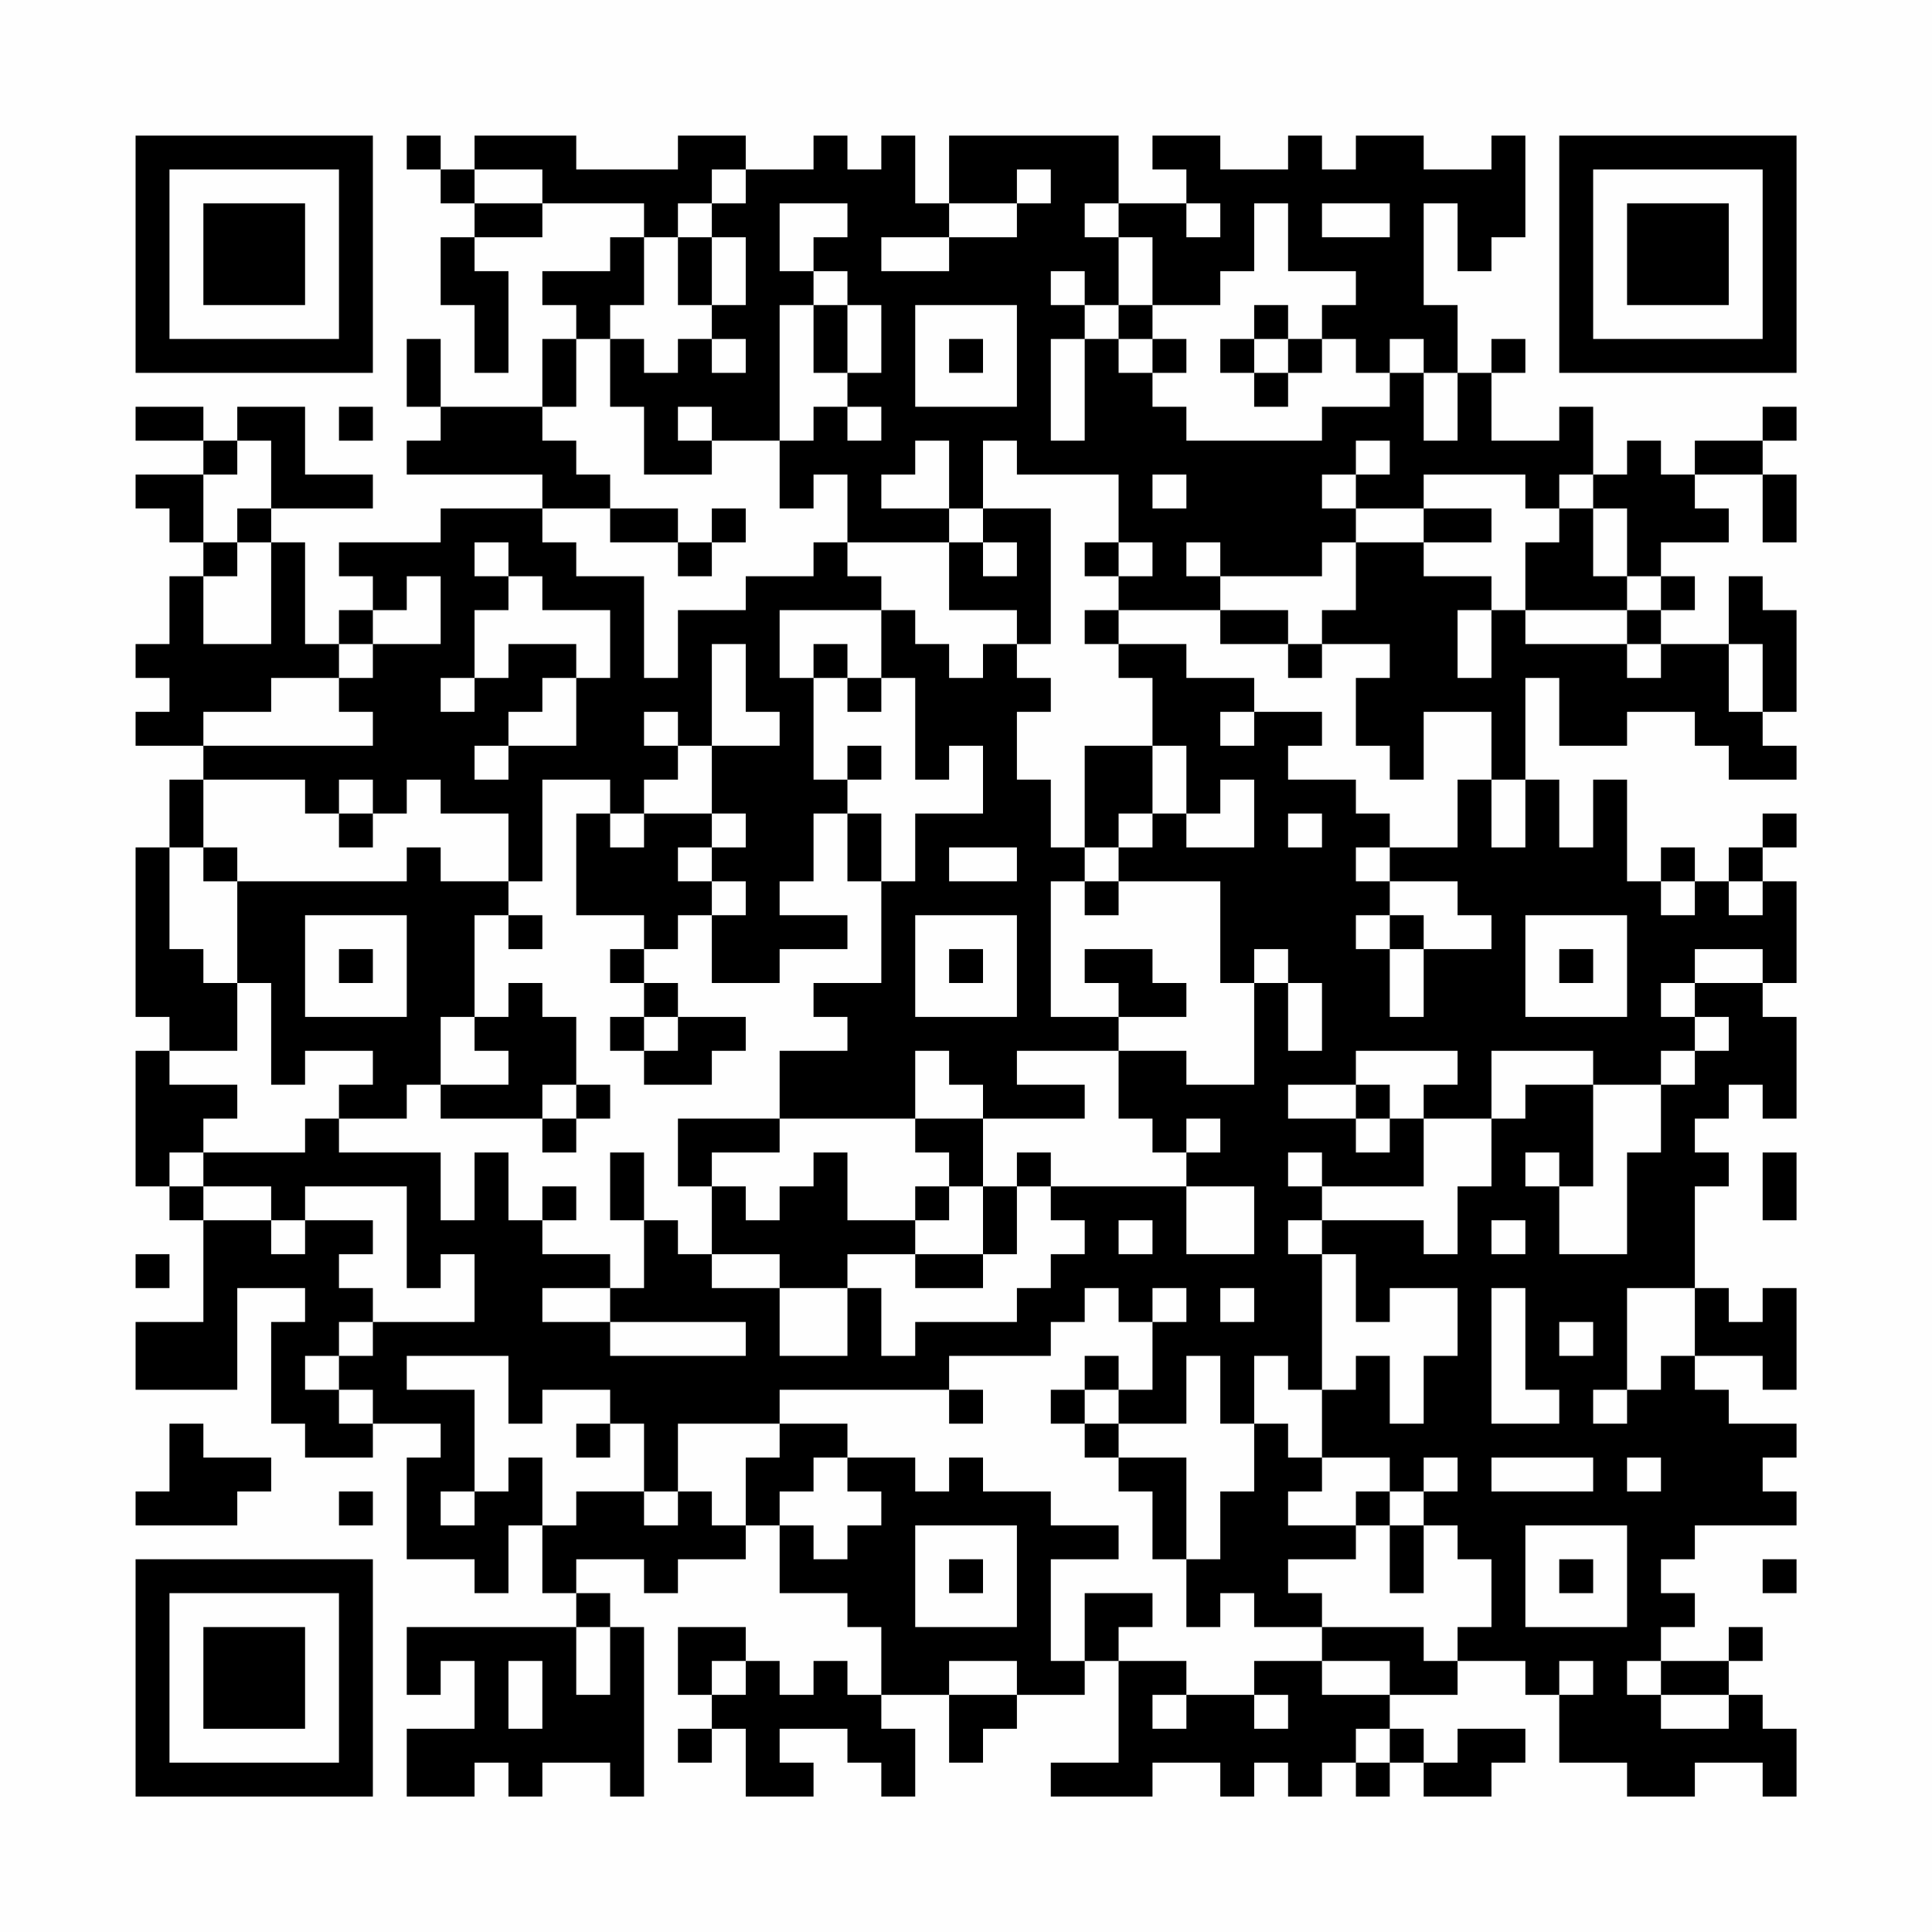 <?xml version="1.0" encoding="UTF-8"?>
<svg xmlns="http://www.w3.org/2000/svg" version="1.1" width="200" height="200" viewBox="0 0 200 200"><rect x="0" y="0" width="200" height="200" fill="#fefefe"/><g transform="scale(3.509)"><g transform="translate(4,4)"><path fill-rule="evenodd" d="M8 0L8 1L9 1L9 2L10 2L10 3L9 3L9 5L10 5L10 7L11 7L11 4L10 4L10 3L12 3L12 2L15 2L15 3L14 3L14 4L12 4L12 5L13 5L13 6L12 6L12 8L9 8L9 6L8 6L8 8L9 8L9 9L8 9L8 10L12 10L12 11L9 11L9 12L6 12L6 13L7 13L7 14L6 14L6 15L5 15L5 12L4 12L4 11L7 11L7 10L5 10L5 8L3 8L3 9L2 9L2 8L0 8L0 9L2 9L2 10L0 10L0 11L1 11L1 12L2 12L2 13L1 13L1 15L0 15L0 16L1 16L1 17L0 17L0 18L2 18L2 19L1 19L1 21L0 21L0 26L1 26L1 27L0 27L0 31L1 31L1 32L2 32L2 35L0 35L0 37L3 37L3 34L5 34L5 35L4 35L4 38L5 38L5 39L7 39L7 38L9 38L9 39L8 39L8 42L10 42L10 43L11 43L11 41L12 41L12 43L13 43L13 44L8 44L8 46L9 46L9 45L10 45L10 47L8 47L8 49L10 49L10 48L11 48L11 49L12 49L12 48L14 48L14 49L15 49L15 44L14 44L14 43L13 43L13 42L15 42L15 43L16 43L16 42L18 42L18 41L19 41L19 43L21 43L21 44L22 44L22 46L21 46L21 45L20 45L20 46L19 46L19 45L18 45L18 44L16 44L16 46L17 46L17 47L16 47L16 48L17 48L17 47L18 47L18 49L20 49L20 48L19 48L19 47L21 47L21 48L22 48L22 49L23 49L23 47L22 47L22 46L24 46L24 48L25 48L25 47L26 47L26 46L28 46L28 45L29 45L29 48L27 48L27 49L30 49L30 48L32 48L32 49L33 49L33 48L34 48L34 49L35 49L35 48L36 48L36 49L37 49L37 48L38 48L38 49L40 49L40 48L41 48L41 47L39 47L39 48L38 48L38 47L37 47L37 46L39 46L39 45L41 45L41 46L42 46L42 48L44 48L44 49L46 49L46 48L48 48L48 49L49 49L49 47L48 47L48 46L47 46L47 45L48 45L48 44L47 44L47 45L45 45L45 44L46 44L46 43L45 43L45 42L46 42L46 41L49 41L49 40L48 40L48 39L49 39L49 38L47 38L47 37L46 37L46 36L48 36L48 37L49 37L49 34L48 34L48 35L47 35L47 34L46 34L46 31L47 31L47 30L46 30L46 29L47 29L47 28L48 28L48 29L49 29L49 26L48 26L48 25L49 25L49 22L48 22L48 21L49 21L49 20L48 20L48 21L47 21L47 22L46 22L46 21L45 21L45 22L44 22L44 19L43 19L43 21L42 21L42 19L41 19L41 16L42 16L42 18L44 18L44 17L46 17L46 18L47 18L47 19L49 19L49 18L48 18L48 17L49 17L49 14L48 14L48 13L47 13L47 15L45 15L45 14L46 14L46 13L45 13L45 12L47 12L47 11L46 11L46 10L48 10L48 12L49 12L49 10L48 10L48 9L49 9L49 8L48 8L48 9L46 9L46 10L45 10L45 9L44 9L44 10L43 10L43 8L42 8L42 9L40 9L40 7L41 7L41 6L40 6L40 7L39 7L39 5L38 5L38 2L39 2L39 4L40 4L40 3L41 3L41 0L40 0L40 1L38 1L38 0L36 0L36 1L35 1L35 0L34 0L34 1L32 1L32 0L30 0L30 1L31 1L31 2L29 2L29 0L24 0L24 2L23 2L23 0L22 0L22 1L21 1L21 0L20 0L20 1L18 1L18 0L16 0L16 1L13 1L13 0L10 0L10 1L9 1L9 0ZM10 1L10 2L12 2L12 1ZM17 1L17 2L16 2L16 3L15 3L15 5L14 5L14 6L13 6L13 8L12 8L12 9L13 9L13 10L14 10L14 11L12 11L12 12L13 12L13 13L15 13L15 16L16 16L16 14L18 14L18 13L20 13L20 12L21 12L21 13L22 13L22 14L19 14L19 16L20 16L20 19L21 19L21 20L20 20L20 22L19 22L19 23L21 23L21 24L19 24L19 25L17 25L17 23L18 23L18 22L17 22L17 21L18 21L18 20L17 20L17 18L19 18L19 17L18 17L18 15L17 15L17 18L16 18L16 17L15 17L15 18L16 18L16 19L15 19L15 20L14 20L14 19L12 19L12 22L11 22L11 20L9 20L9 19L8 19L8 20L7 20L7 19L6 19L6 20L5 20L5 19L2 19L2 21L1 21L1 24L2 24L2 25L3 25L3 27L1 27L1 28L3 28L3 29L2 29L2 30L1 30L1 31L2 31L2 32L4 32L4 33L5 33L5 32L7 32L7 33L6 33L6 34L7 34L7 35L6 35L6 36L5 36L5 37L6 37L6 38L7 38L7 37L6 37L6 36L7 36L7 35L10 35L10 33L9 33L9 34L8 34L8 31L5 31L5 32L4 32L4 31L2 31L2 30L5 30L5 29L6 29L6 30L9 30L9 32L10 32L10 30L11 30L11 32L12 32L12 33L14 33L14 34L12 34L12 35L14 35L14 36L18 36L18 35L14 35L14 34L15 34L15 32L16 32L16 33L17 33L17 34L19 34L19 36L21 36L21 34L22 34L22 36L23 36L23 35L26 35L26 34L27 34L27 33L28 33L28 32L27 32L27 31L31 31L31 33L33 33L33 31L31 31L31 30L32 30L32 29L31 29L31 30L30 30L30 29L29 29L29 27L31 27L31 28L33 28L33 25L34 25L34 27L35 27L35 25L34 25L34 24L33 24L33 25L32 25L32 22L29 22L29 21L30 21L30 20L31 20L31 21L33 21L33 19L32 19L32 20L31 20L31 18L30 18L30 16L29 16L29 15L31 15L31 16L33 16L33 17L32 17L32 18L33 18L33 17L35 17L35 18L34 18L34 19L36 19L36 20L37 20L37 21L36 21L36 22L37 22L37 23L36 23L36 24L37 24L37 26L38 26L38 24L40 24L40 23L39 23L39 22L37 22L37 21L39 21L39 19L40 19L40 21L41 21L41 19L40 19L40 17L38 17L38 19L37 19L37 18L36 18L36 16L37 16L37 15L35 15L35 14L36 14L36 12L38 12L38 13L40 13L40 14L39 14L39 16L40 16L40 14L41 14L41 15L44 15L44 16L45 16L45 15L44 15L44 14L45 14L45 13L44 13L44 11L43 11L43 10L42 10L42 11L41 11L41 10L38 10L38 11L36 11L36 10L37 10L37 9L36 9L36 10L35 10L35 11L36 11L36 12L35 12L35 13L32 13L32 12L31 12L31 13L32 13L32 14L29 14L29 13L30 13L30 12L29 12L29 10L26 10L26 9L25 9L25 11L24 11L24 9L23 9L23 10L22 10L22 11L24 11L24 12L21 12L21 10L20 10L20 11L19 11L19 9L20 9L20 8L21 8L21 9L22 9L22 8L21 8L21 7L22 7L22 5L21 5L21 4L20 4L20 3L21 3L21 2L19 2L19 4L20 4L20 5L19 5L19 9L17 9L17 8L16 8L16 9L17 9L17 10L15 10L15 8L14 8L14 6L15 6L15 7L16 7L16 6L17 6L17 7L18 7L18 6L17 6L17 5L18 5L18 3L17 3L17 2L18 2L18 1ZM26 1L26 2L24 2L24 3L22 3L22 4L24 4L24 3L26 3L26 2L27 2L27 1ZM28 2L28 3L29 3L29 5L28 5L28 4L27 4L27 5L28 5L28 6L27 6L27 9L28 9L28 6L29 6L29 7L30 7L30 8L31 8L31 9L35 9L35 8L37 8L37 7L38 7L38 9L39 9L39 7L38 7L38 6L37 6L37 7L36 7L36 6L35 6L35 5L36 5L36 4L34 4L34 2L33 2L33 4L32 4L32 5L30 5L30 3L29 3L29 2ZM31 2L31 3L32 3L32 2ZM35 2L35 3L37 3L37 2ZM16 3L16 5L17 5L17 3ZM20 5L20 7L21 7L21 5ZM23 5L23 8L26 8L26 5ZM29 5L29 6L30 6L30 7L31 7L31 6L30 6L30 5ZM33 5L33 6L32 6L32 7L33 7L33 8L34 8L34 7L35 7L35 6L34 6L34 5ZM24 6L24 7L25 7L25 6ZM33 6L33 7L34 7L34 6ZM6 8L6 9L7 9L7 8ZM3 9L3 10L2 10L2 12L3 12L3 13L2 13L2 15L4 15L4 12L3 12L3 11L4 11L4 9ZM30 10L30 11L31 11L31 10ZM14 11L14 12L16 12L16 13L17 13L17 12L18 12L18 11L17 11L17 12L16 12L16 11ZM25 11L25 12L24 12L24 14L26 14L26 15L25 15L25 16L24 16L24 15L23 15L23 14L22 14L22 16L21 16L21 15L20 15L20 16L21 16L21 17L22 17L22 16L23 16L23 19L24 19L24 18L25 18L25 20L23 20L23 22L22 22L22 20L21 20L21 22L22 22L22 25L20 25L20 26L21 26L21 27L19 27L19 29L16 29L16 31L17 31L17 33L19 33L19 34L21 34L21 33L23 33L23 34L25 34L25 33L26 33L26 31L27 31L27 30L26 30L26 31L25 31L25 29L28 29L28 28L26 28L26 27L29 27L29 26L31 26L31 25L30 25L30 24L28 24L28 25L29 25L29 26L27 26L27 22L28 22L28 23L29 23L29 22L28 22L28 21L29 21L29 20L30 20L30 18L28 18L28 21L27 21L27 19L26 19L26 17L27 17L27 16L26 16L26 15L27 15L27 11ZM38 11L38 12L40 12L40 11ZM42 11L42 12L41 12L41 14L44 14L44 13L43 13L43 11ZM10 12L10 13L11 13L11 14L10 14L10 16L9 16L9 17L10 17L10 16L11 16L11 15L13 15L13 16L12 16L12 17L11 17L11 18L10 18L10 19L11 19L11 18L13 18L13 16L14 16L14 14L12 14L12 13L11 13L11 12ZM25 12L25 13L26 13L26 12ZM28 12L28 13L29 13L29 12ZM8 13L8 14L7 14L7 15L6 15L6 16L4 16L4 17L2 17L2 18L7 18L7 17L6 17L6 16L7 16L7 15L9 15L9 13ZM28 14L28 15L29 15L29 14ZM32 14L32 15L34 15L34 16L35 16L35 15L34 15L34 14ZM47 15L47 17L48 17L48 15ZM21 18L21 19L22 19L22 18ZM6 20L6 21L7 21L7 20ZM13 20L13 23L15 23L15 24L14 24L14 25L15 25L15 26L14 26L14 27L15 27L15 28L17 28L17 27L18 27L18 26L16 26L16 25L15 25L15 24L16 24L16 23L17 23L17 22L16 22L16 21L17 21L17 20L15 20L15 21L14 21L14 20ZM34 20L34 21L35 21L35 20ZM2 21L2 22L3 22L3 25L4 25L4 28L5 28L5 27L7 27L7 28L6 28L6 29L8 29L8 28L9 28L9 29L12 29L12 30L13 30L13 29L14 29L14 28L13 28L13 26L12 26L12 25L11 25L11 26L10 26L10 23L11 23L11 24L12 24L12 23L11 23L11 22L9 22L9 21L8 21L8 22L3 22L3 21ZM24 21L24 22L26 22L26 21ZM45 22L45 23L46 23L46 22ZM47 22L47 23L48 23L48 22ZM5 23L5 26L8 26L8 23ZM23 23L23 26L26 26L26 23ZM37 23L37 24L38 24L38 23ZM41 23L41 26L44 26L44 23ZM6 24L6 25L7 25L7 24ZM24 24L24 25L25 25L25 24ZM42 24L42 25L43 25L43 24ZM46 24L46 25L45 25L45 26L46 26L46 27L45 27L45 28L43 28L43 27L40 27L40 29L38 29L38 28L39 28L39 27L36 27L36 28L34 28L34 29L36 29L36 30L37 30L37 29L38 29L38 31L35 31L35 30L34 30L34 31L35 31L35 32L34 32L34 33L35 33L35 37L34 37L34 36L33 36L33 38L32 38L32 36L31 36L31 38L29 38L29 37L30 37L30 35L31 35L31 34L30 34L30 35L29 35L29 34L28 34L28 35L27 35L27 36L24 36L24 37L19 37L19 38L16 38L16 40L15 40L15 38L14 38L14 37L12 37L12 38L11 38L11 36L8 36L8 37L10 37L10 40L9 40L9 41L10 41L10 40L11 40L11 39L12 39L12 41L13 41L13 40L15 40L15 41L16 41L16 40L17 40L17 41L18 41L18 39L19 39L19 38L21 38L21 39L20 39L20 40L19 40L19 41L20 41L20 42L21 42L21 41L22 41L22 40L21 40L21 39L23 39L23 40L24 40L24 39L25 39L25 40L27 40L27 41L29 41L29 42L27 42L27 45L28 45L28 43L30 43L30 44L29 44L29 45L31 45L31 46L30 46L30 47L31 47L31 46L33 46L33 47L34 47L34 46L33 46L33 45L35 45L35 46L37 46L37 45L35 45L35 44L38 44L38 45L39 45L39 44L40 44L40 42L39 42L39 41L38 41L38 40L39 40L39 39L38 39L38 40L37 40L37 39L35 39L35 37L36 37L36 36L37 36L37 38L38 38L38 36L39 36L39 34L37 34L37 35L36 35L36 33L35 33L35 32L38 32L38 33L39 33L39 31L40 31L40 29L41 29L41 28L43 28L43 31L42 31L42 30L41 30L41 31L42 31L42 33L44 33L44 30L45 30L45 28L46 28L46 27L47 27L47 26L46 26L46 25L48 25L48 24ZM9 26L9 28L11 28L11 27L10 27L10 26ZM15 26L15 27L16 27L16 26ZM23 27L23 29L19 29L19 30L17 30L17 31L18 31L18 32L19 32L19 31L20 31L20 30L21 30L21 32L23 32L23 33L25 33L25 31L24 31L24 30L23 30L23 29L25 29L25 28L24 28L24 27ZM12 28L12 29L13 29L13 28ZM36 28L36 29L37 29L37 28ZM14 30L14 32L15 32L15 30ZM48 30L48 32L49 32L49 30ZM12 31L12 32L13 32L13 31ZM23 31L23 32L24 32L24 31ZM29 32L29 33L30 33L30 32ZM40 32L40 33L41 33L41 32ZM0 33L0 34L1 34L1 33ZM32 34L32 35L33 35L33 34ZM40 34L40 38L42 38L42 37L41 37L41 34ZM44 34L44 37L43 37L43 38L44 38L44 37L45 37L45 36L46 36L46 34ZM42 35L42 36L43 36L43 35ZM28 36L28 37L27 37L27 38L28 38L28 39L29 39L29 40L30 40L30 42L31 42L31 44L32 44L32 43L33 43L33 44L35 44L35 43L34 43L34 42L36 42L36 41L37 41L37 43L38 43L38 41L37 41L37 40L36 40L36 41L34 41L34 40L35 40L35 39L34 39L34 38L33 38L33 40L32 40L32 42L31 42L31 39L29 39L29 38L28 38L28 37L29 37L29 36ZM24 37L24 38L25 38L25 37ZM1 38L1 40L0 40L0 41L3 41L3 40L4 40L4 39L2 39L2 38ZM13 38L13 39L14 39L14 38ZM40 39L40 40L43 40L43 39ZM44 39L44 40L45 40L45 39ZM6 40L6 41L7 41L7 40ZM23 41L23 44L26 44L26 41ZM41 41L41 44L44 44L44 41ZM24 42L24 43L25 43L25 42ZM42 42L42 43L43 43L43 42ZM48 42L48 43L49 43L49 42ZM13 44L13 46L14 46L14 44ZM11 45L11 47L12 47L12 45ZM17 45L17 46L18 46L18 45ZM24 45L24 46L26 46L26 45ZM42 45L42 46L43 46L43 45ZM44 45L44 46L45 46L45 47L47 47L47 46L45 46L45 45ZM36 47L36 48L37 48L37 47ZM0 0L0 7L7 7L7 0ZM1 1L1 6L6 6L6 1ZM2 2L2 5L5 5L5 2ZM42 0L42 7L49 7L49 0ZM43 1L43 6L48 6L48 1ZM44 2L44 5L47 5L47 2ZM0 42L0 49L7 49L7 42ZM1 43L1 48L6 48L6 43ZM2 44L2 47L5 47L5 44Z" fill="#000000"/></g></g></svg>
